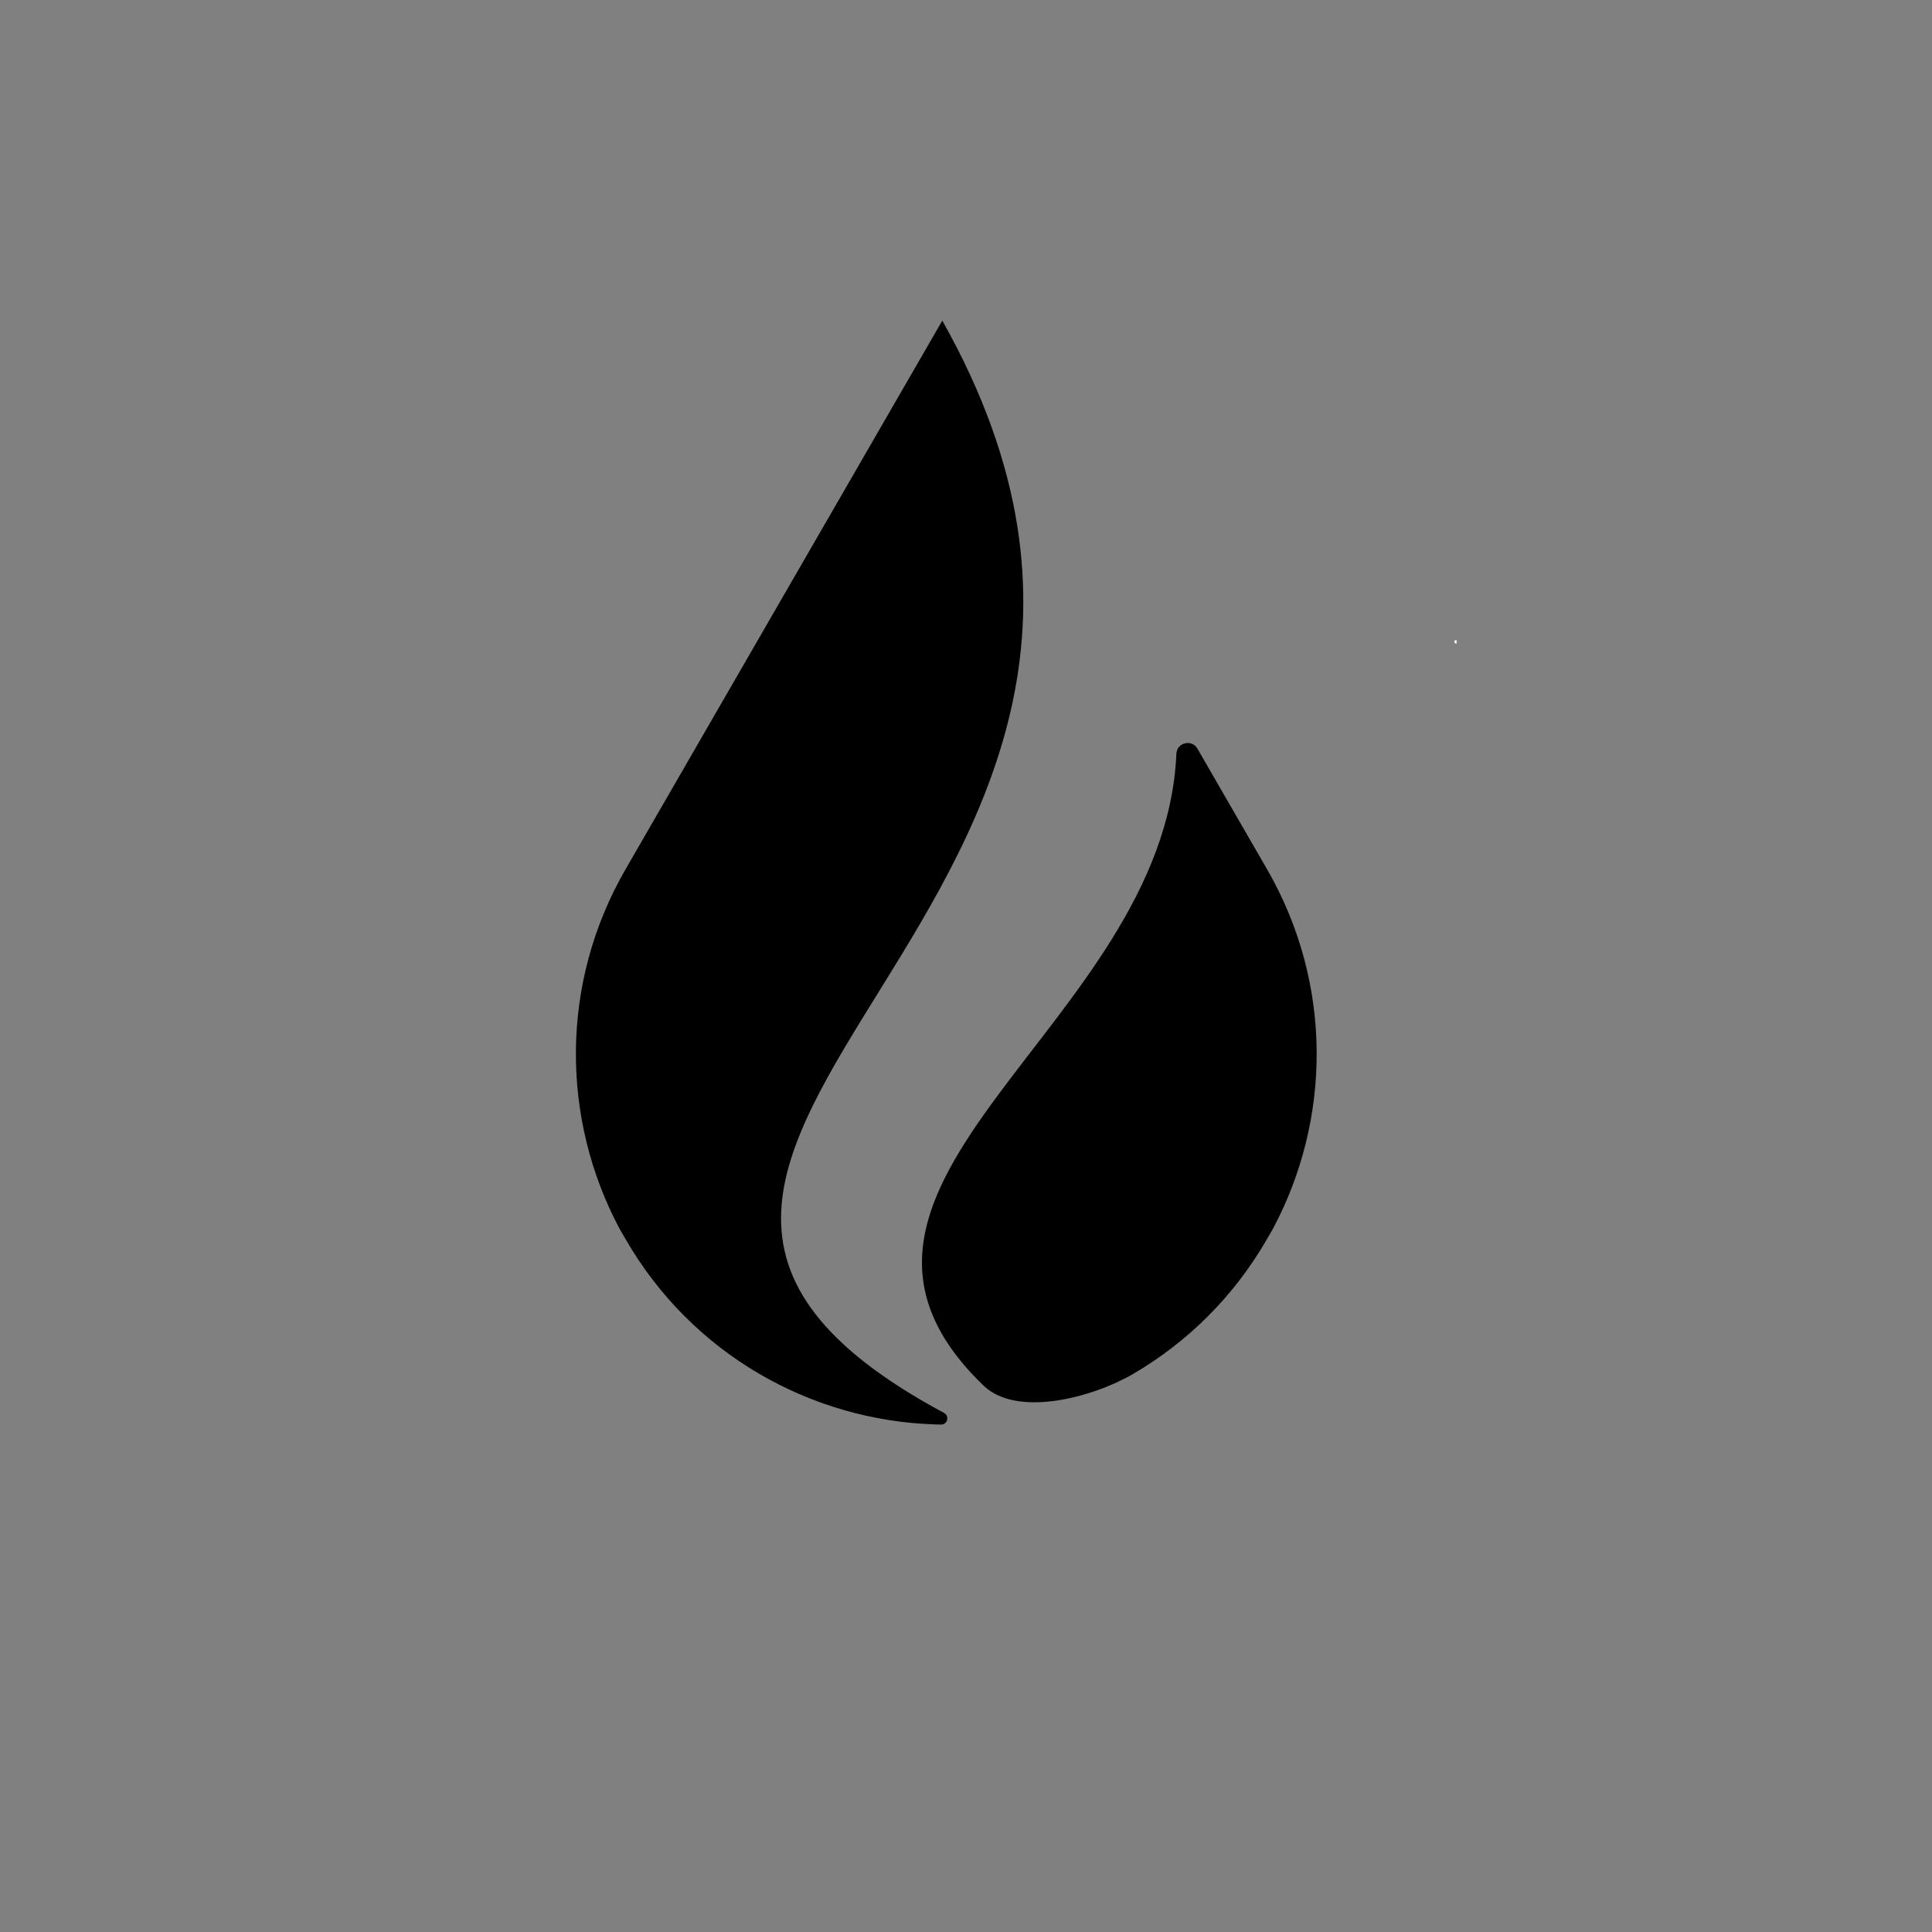 <?xml version="1.0" encoding="UTF-8"?>
<svg data-bbox="111.78 62.234 171.176 214.275" height="500" viewBox="0 0 375 375" width="500" xmlns="http://www.w3.org/2000/svg" data-type="color">
    <rect x="0" y="0" width="375" height="375" fill="#808080" stroke="none"/>
    <g>
        <defs>
            <clipPath id="ea4f1241-b525-4d02-a0b6-bacf73370b61">
                <path d="M111 62.203h145v214.5H111Zm0 0"/>
            </clipPath>
            <clipPath id="60b8ae78-f930-4a35-981a-3bee1a3cfe79">
                <path d="M282 124h.719v1H282Zm0 0"/>
            </clipPath>
        </defs>
        <g clip-path="url(#ea4f1241-b525-4d02-a0b6-bacf73370b61)">
            <path d="m182.898 62.234-61.472 106.477c-12.856 22.262-12.45 48.539-1.227 69.684l1.258 2.175c12.895 22.332 35.965 35.125 59.977 35.907.386.015.777.011 1.164.027l.02.004c1.277.055 1.741-1.656.616-2.262-96.257-51.652 64.008-97.922-.336-212.012m64.184 176.258-1.2 2.078c-6.476 11.22-15.523 20.032-25.968 26.121-7.809 4.555-22.508 8.516-29.016 2.247-40.597-39.106 35.11-69.692 37.442-122.637.094-2.18 2.984-2.883 4.078-.992l13.508 23.402c12.87 22.3 12.441 48.621 1.156 69.781" fill="#000000" data-color="1"/>
        </g>
        <g clip-path="url(#60b8ae78-f930-4a35-981a-3bee1a3cfe79)">
            <path d="M282.625 124.91c.441 0 .441-.683 0-.683s-.445.683 0 .683" fill="#ffffff" data-color="2"/>
        </g>
    </g>
</svg>
